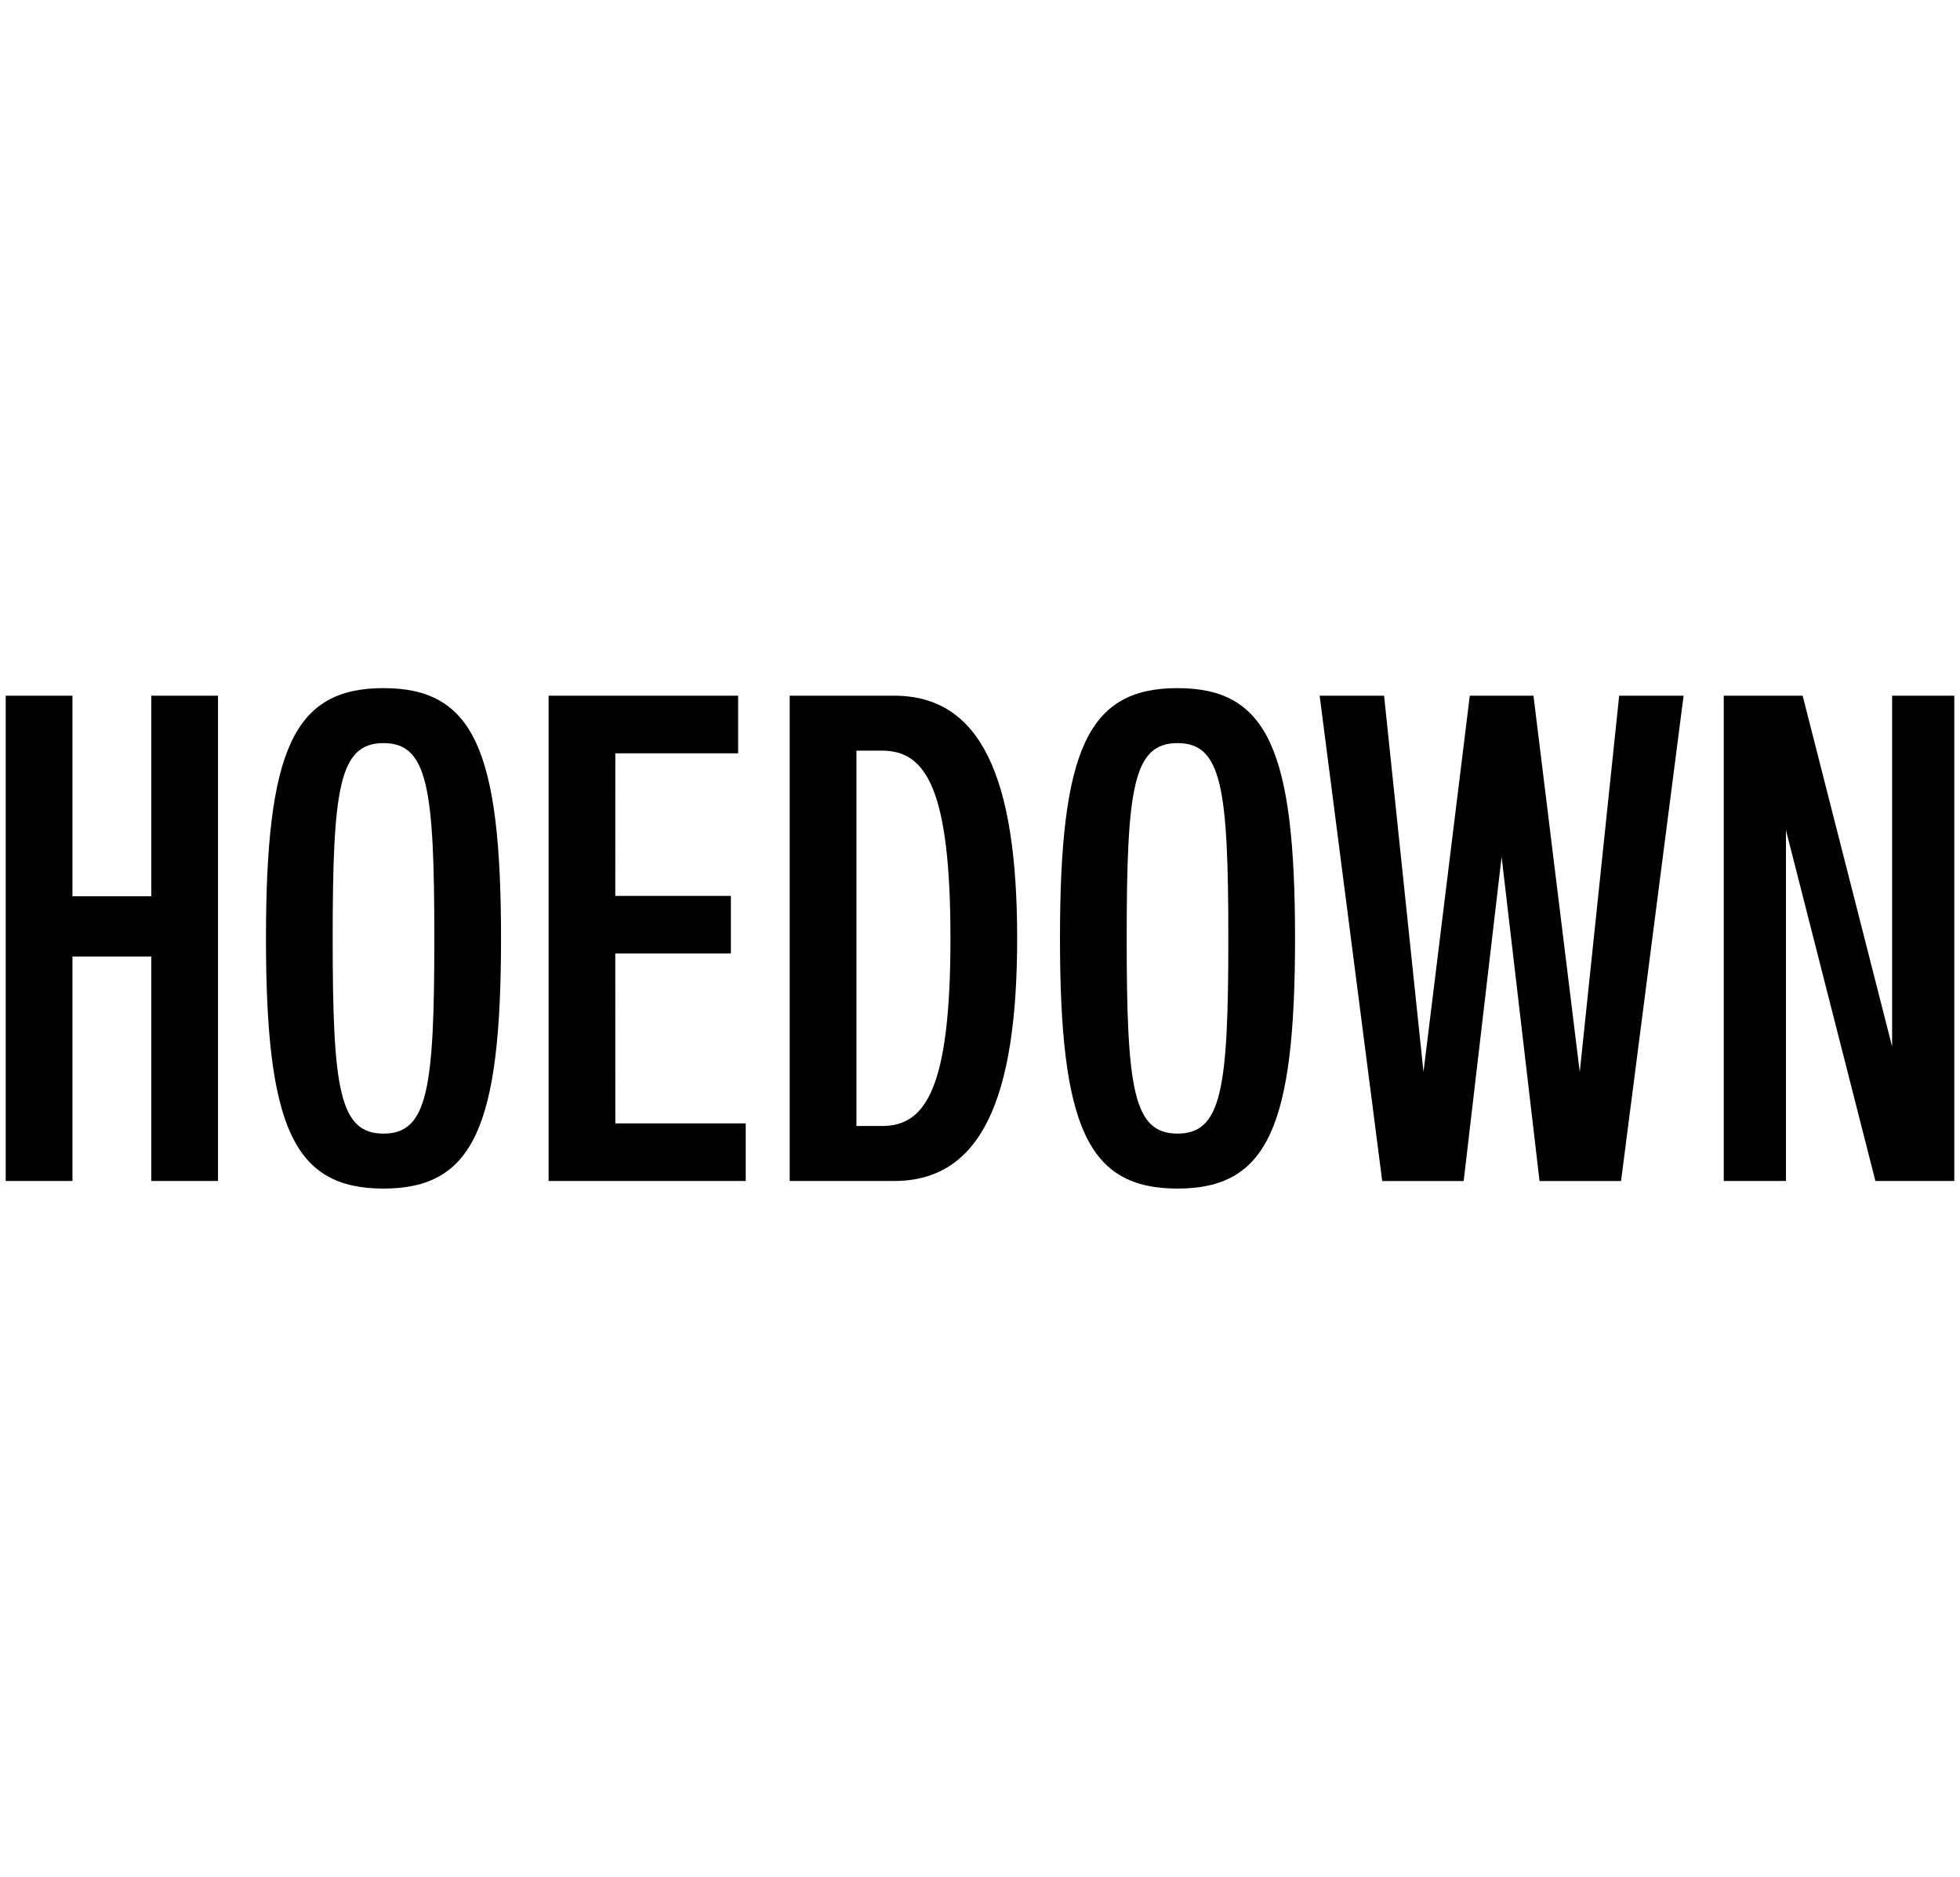 <svg width="94" height="90" viewBox="0 0 94 90" fill="none" xmlns="http://www.w3.org/2000/svg">
<g clip-path="url(#clip0_346_512)">
<path d="M3.475 56.636H0.274V33.364H3.475V42.981H7.255V33.364H10.456V56.636H7.255V45.873H3.475V56.636Z" fill="black"/>
<path d="M73.544 33.363L75.764 51.41L77.654 33.363H80.744L77.744 56.637H73.835L72.016 41.092L70.197 56.637H66.29L63.289 33.363H66.379L68.269 51.408L70.49 33.363H73.544Z" fill="black"/>
<path d="M89.943 56.636H93.726V33.364H90.744V50.188L86.453 33.364H82.671V56.636H85.653V39.812L89.943 56.636Z" fill="black"/>
<path d="M56.472 33C52.166 33 50.836 35.95 50.836 45.001C50.836 54.051 52.166 57 56.472 57C60.779 57 62.109 54.05 62.109 45.001C62.109 35.952 60.78 33 56.472 33ZM56.472 54.364C54.354 54.364 54.035 52.225 54.035 45.001C54.035 37.776 54.353 35.637 56.472 35.637C58.592 35.637 58.91 37.776 58.91 45.001C58.91 52.225 58.592 54.364 56.472 54.364Z" fill="black"/>
<path d="M18.392 33C14.086 33 12.756 35.95 12.756 45.001C12.756 54.051 14.086 57 18.392 57C22.699 57 24.029 54.05 24.029 45.001C24.029 35.952 22.699 33 18.392 33ZM18.392 54.364C16.274 54.364 15.955 52.225 15.955 45.001C15.955 37.776 16.273 35.637 18.392 35.637C20.512 35.637 20.83 37.776 20.83 45.001C20.83 52.225 20.512 54.364 18.392 54.364Z" fill="black"/>
<path d="M42.882 33.363H37.873V56.636H42.882C47.022 56.636 48.782 52.755 48.782 44.999C48.782 37.243 47.022 33.363 42.882 33.363ZM45.583 44.999C45.583 52.182 44.399 53.999 42.31 53.999H41.074V35.999H42.31C44.397 35.999 45.583 37.817 45.583 44.999Z" fill="black"/>
<path d="M26.31 33.364H35.401V36.127H29.51L29.508 42.964H35.053V45.727H29.508L29.51 53.873H35.764V56.636H26.31V33.364Z" fill="black"/>
</g>
<defs>
<clipPath id="clip0_346_512">
<rect width="93.452" height="24" fill="white" transform="translate(0.274 33)"/>
</clipPath>
</defs>
</svg>
